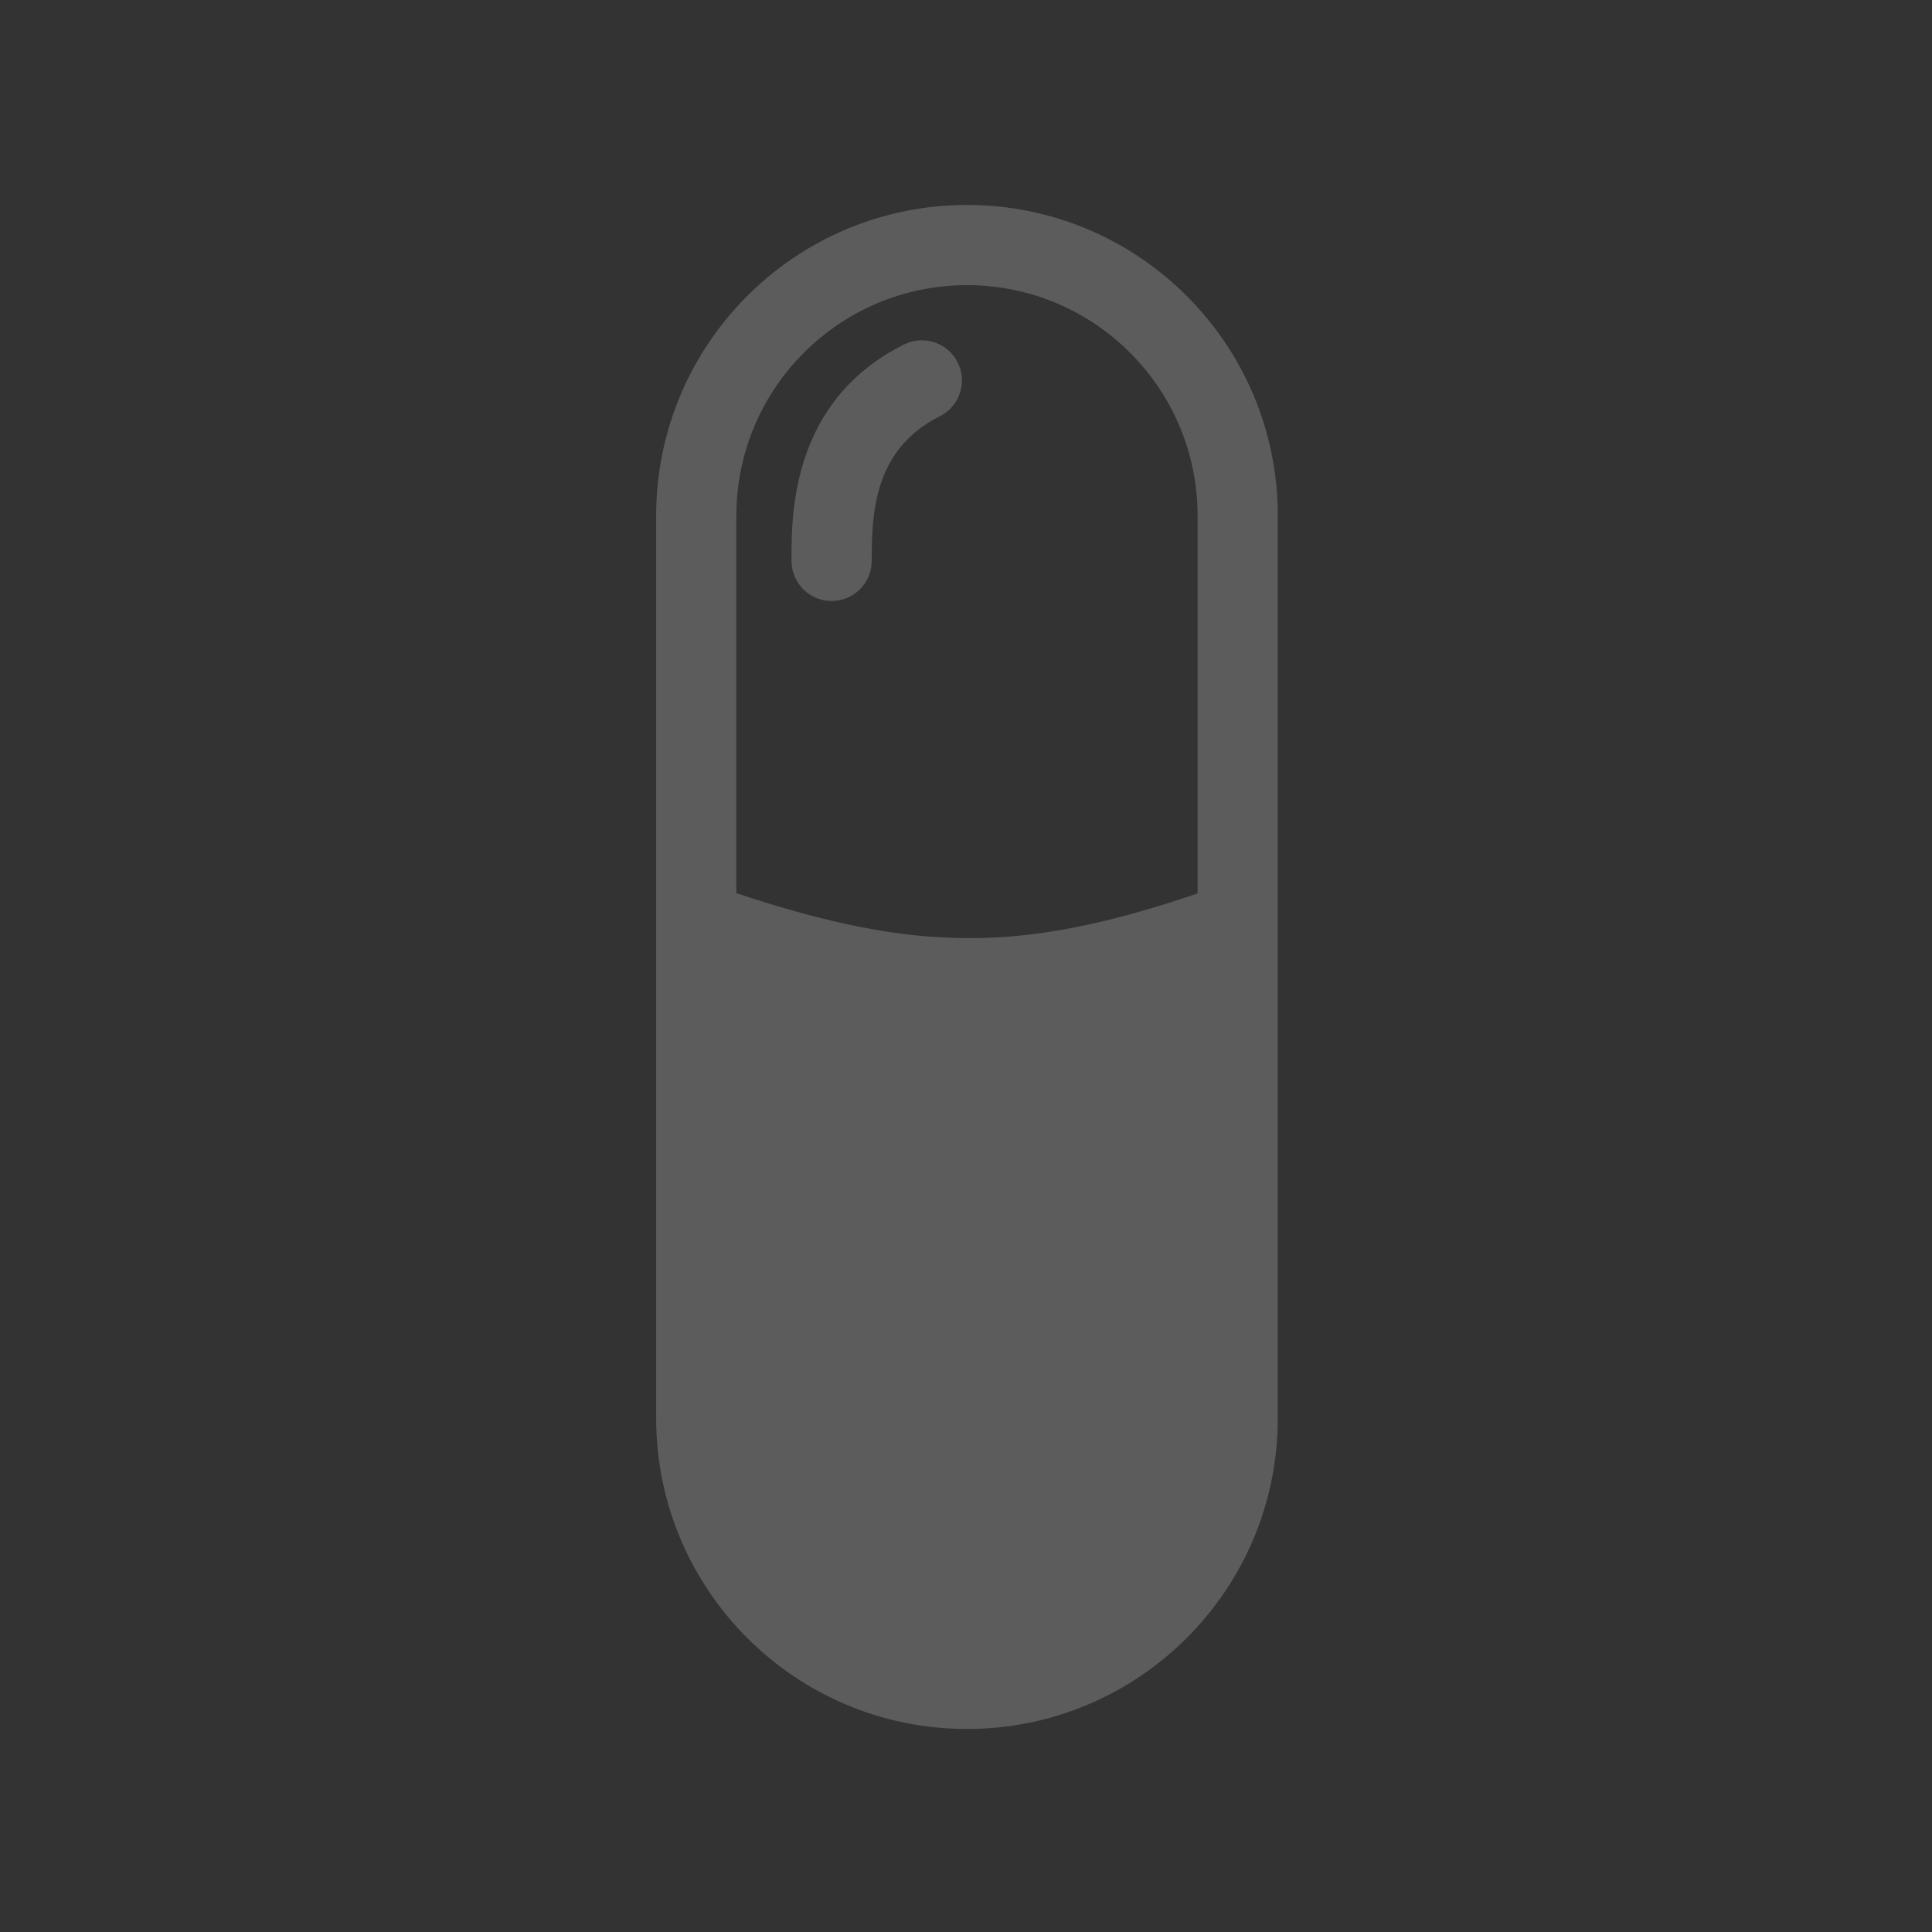 <svg width="72" height="72" viewBox="0 0 72 72" fill="none" xmlns="http://www.w3.org/2000/svg">
<rect x="0" y="0" width="72" height="72" fill="#333333" stroke="none"/>
<g opacity="0.2">
<path fill-rule="evenodd" clip-rule="evenodd" d="M36.037 7.638C29.639 7.638 24.453 12.824 24.453 19.221V52.851C24.453 59.248 29.639 64.434 36.037 64.434C42.434 64.434 47.62 59.248 47.62 52.851V19.221C47.62 12.824 42.434 7.638 36.037 7.638ZM27.442 19.221C27.442 14.475 31.29 10.627 36.037 10.627C40.783 10.627 44.631 14.475 44.631 19.221V33.295C41.312 34.425 38.71 34.96 36.131 34.962C33.544 34.965 30.882 34.431 27.442 33.286V19.221Z" fill="white"/>
<path fill-rule="evenodd" clip-rule="evenodd" d="M35.691 13.509C35.322 12.77 34.425 12.471 33.686 12.84C29.493 14.937 29.496 19.16 29.497 20.825C29.497 20.852 29.497 20.878 29.497 20.903C29.497 21.728 30.166 22.398 30.992 22.398C31.817 22.398 32.486 21.728 32.486 20.903C32.486 19.148 32.557 16.747 35.023 15.514C35.761 15.145 36.061 14.247 35.691 13.509Z" fill="white"/>
</g>
</svg>

